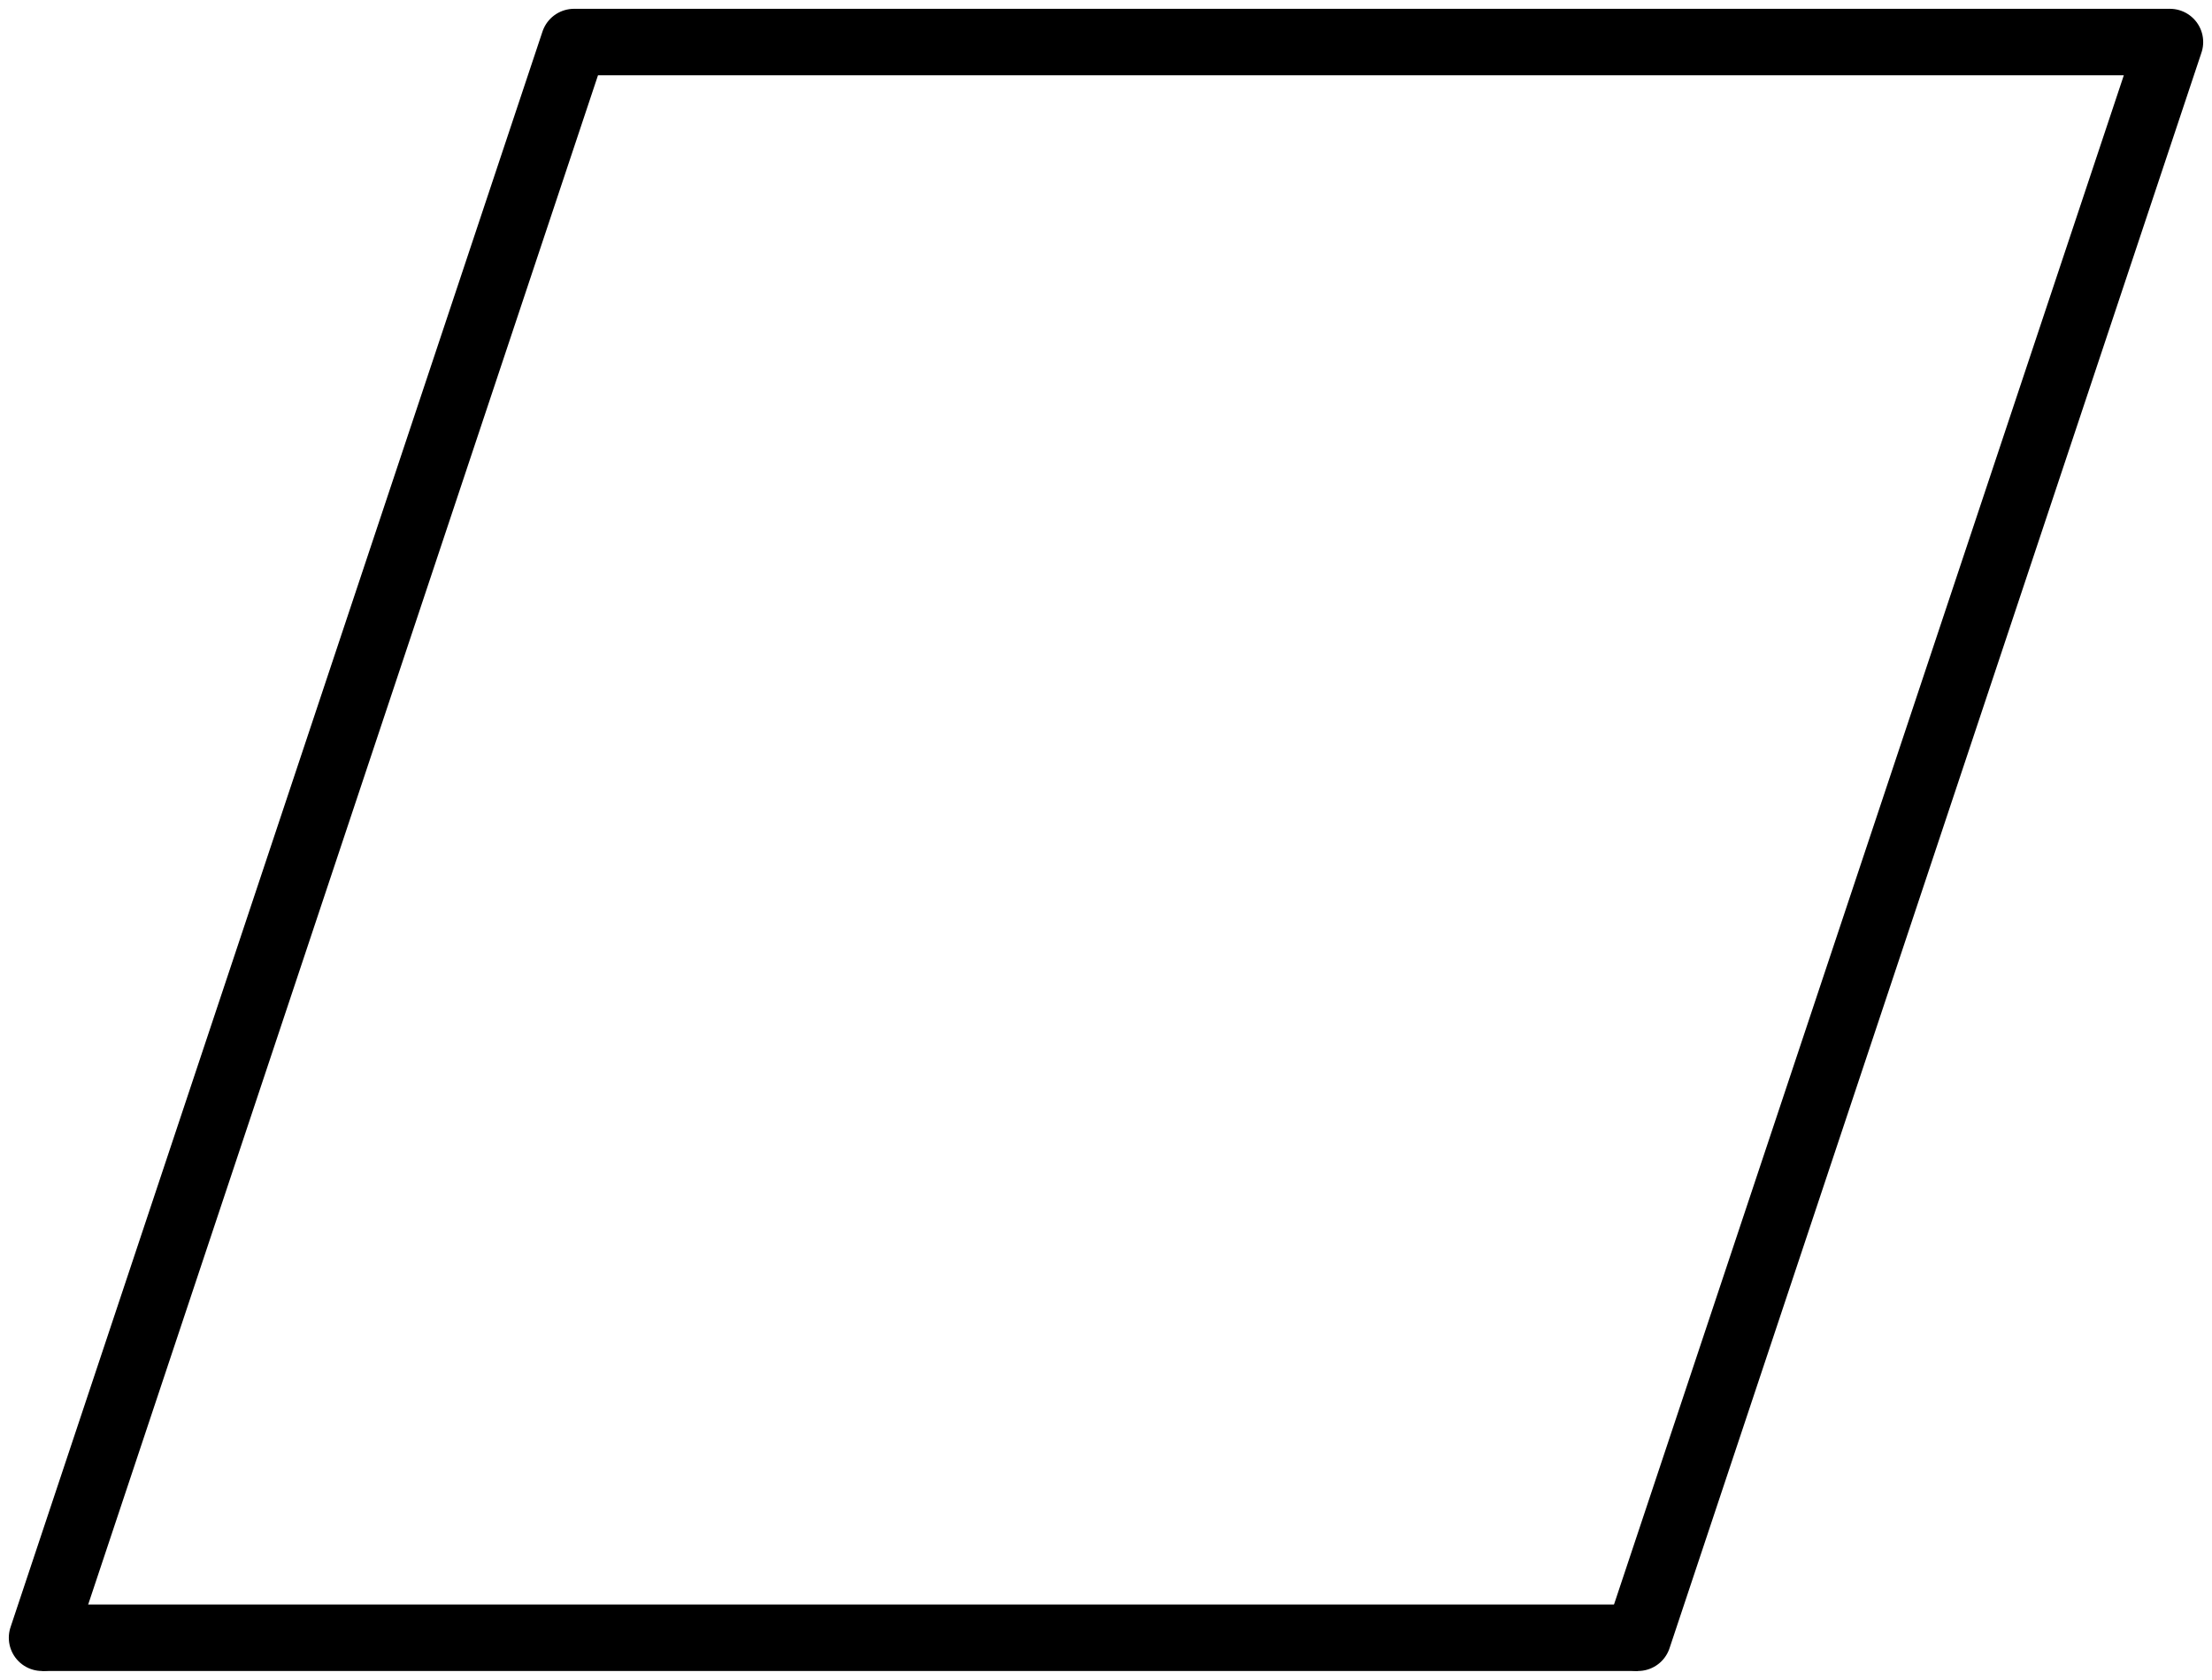 <svg xmlns="http://www.w3.org/2000/svg" width="133.06" height="101.06" viewBox="0 0 133.06 101.06">
  <g id="Groupe_2" data-name="Groupe 2" transform="translate(-5.47 -13.47)">
    <line id="Ligne_9" data-name="Ligne 9" x1="96" transform="translate(8 112)" fill="none" stroke="#000" stroke-width="4"/>
    <line id="Ligne_10" data-name="Ligne 10" x1="96" transform="translate(40 16)" fill="none" stroke="#000" stroke-width="4"/>
    <line id="Ligne_11" data-name="Ligne 11" x1="32" y2="96" transform="translate(8 16)" fill="none" stroke="#000" stroke-linecap="round" stroke-width="4"/>
    <line id="Ligne_12" data-name="Ligne 12" y1="96" x2="32" transform="translate(104 16)" fill="none" stroke="#000" stroke-linecap="round" stroke-width="4"/>
  </g>
</svg>
